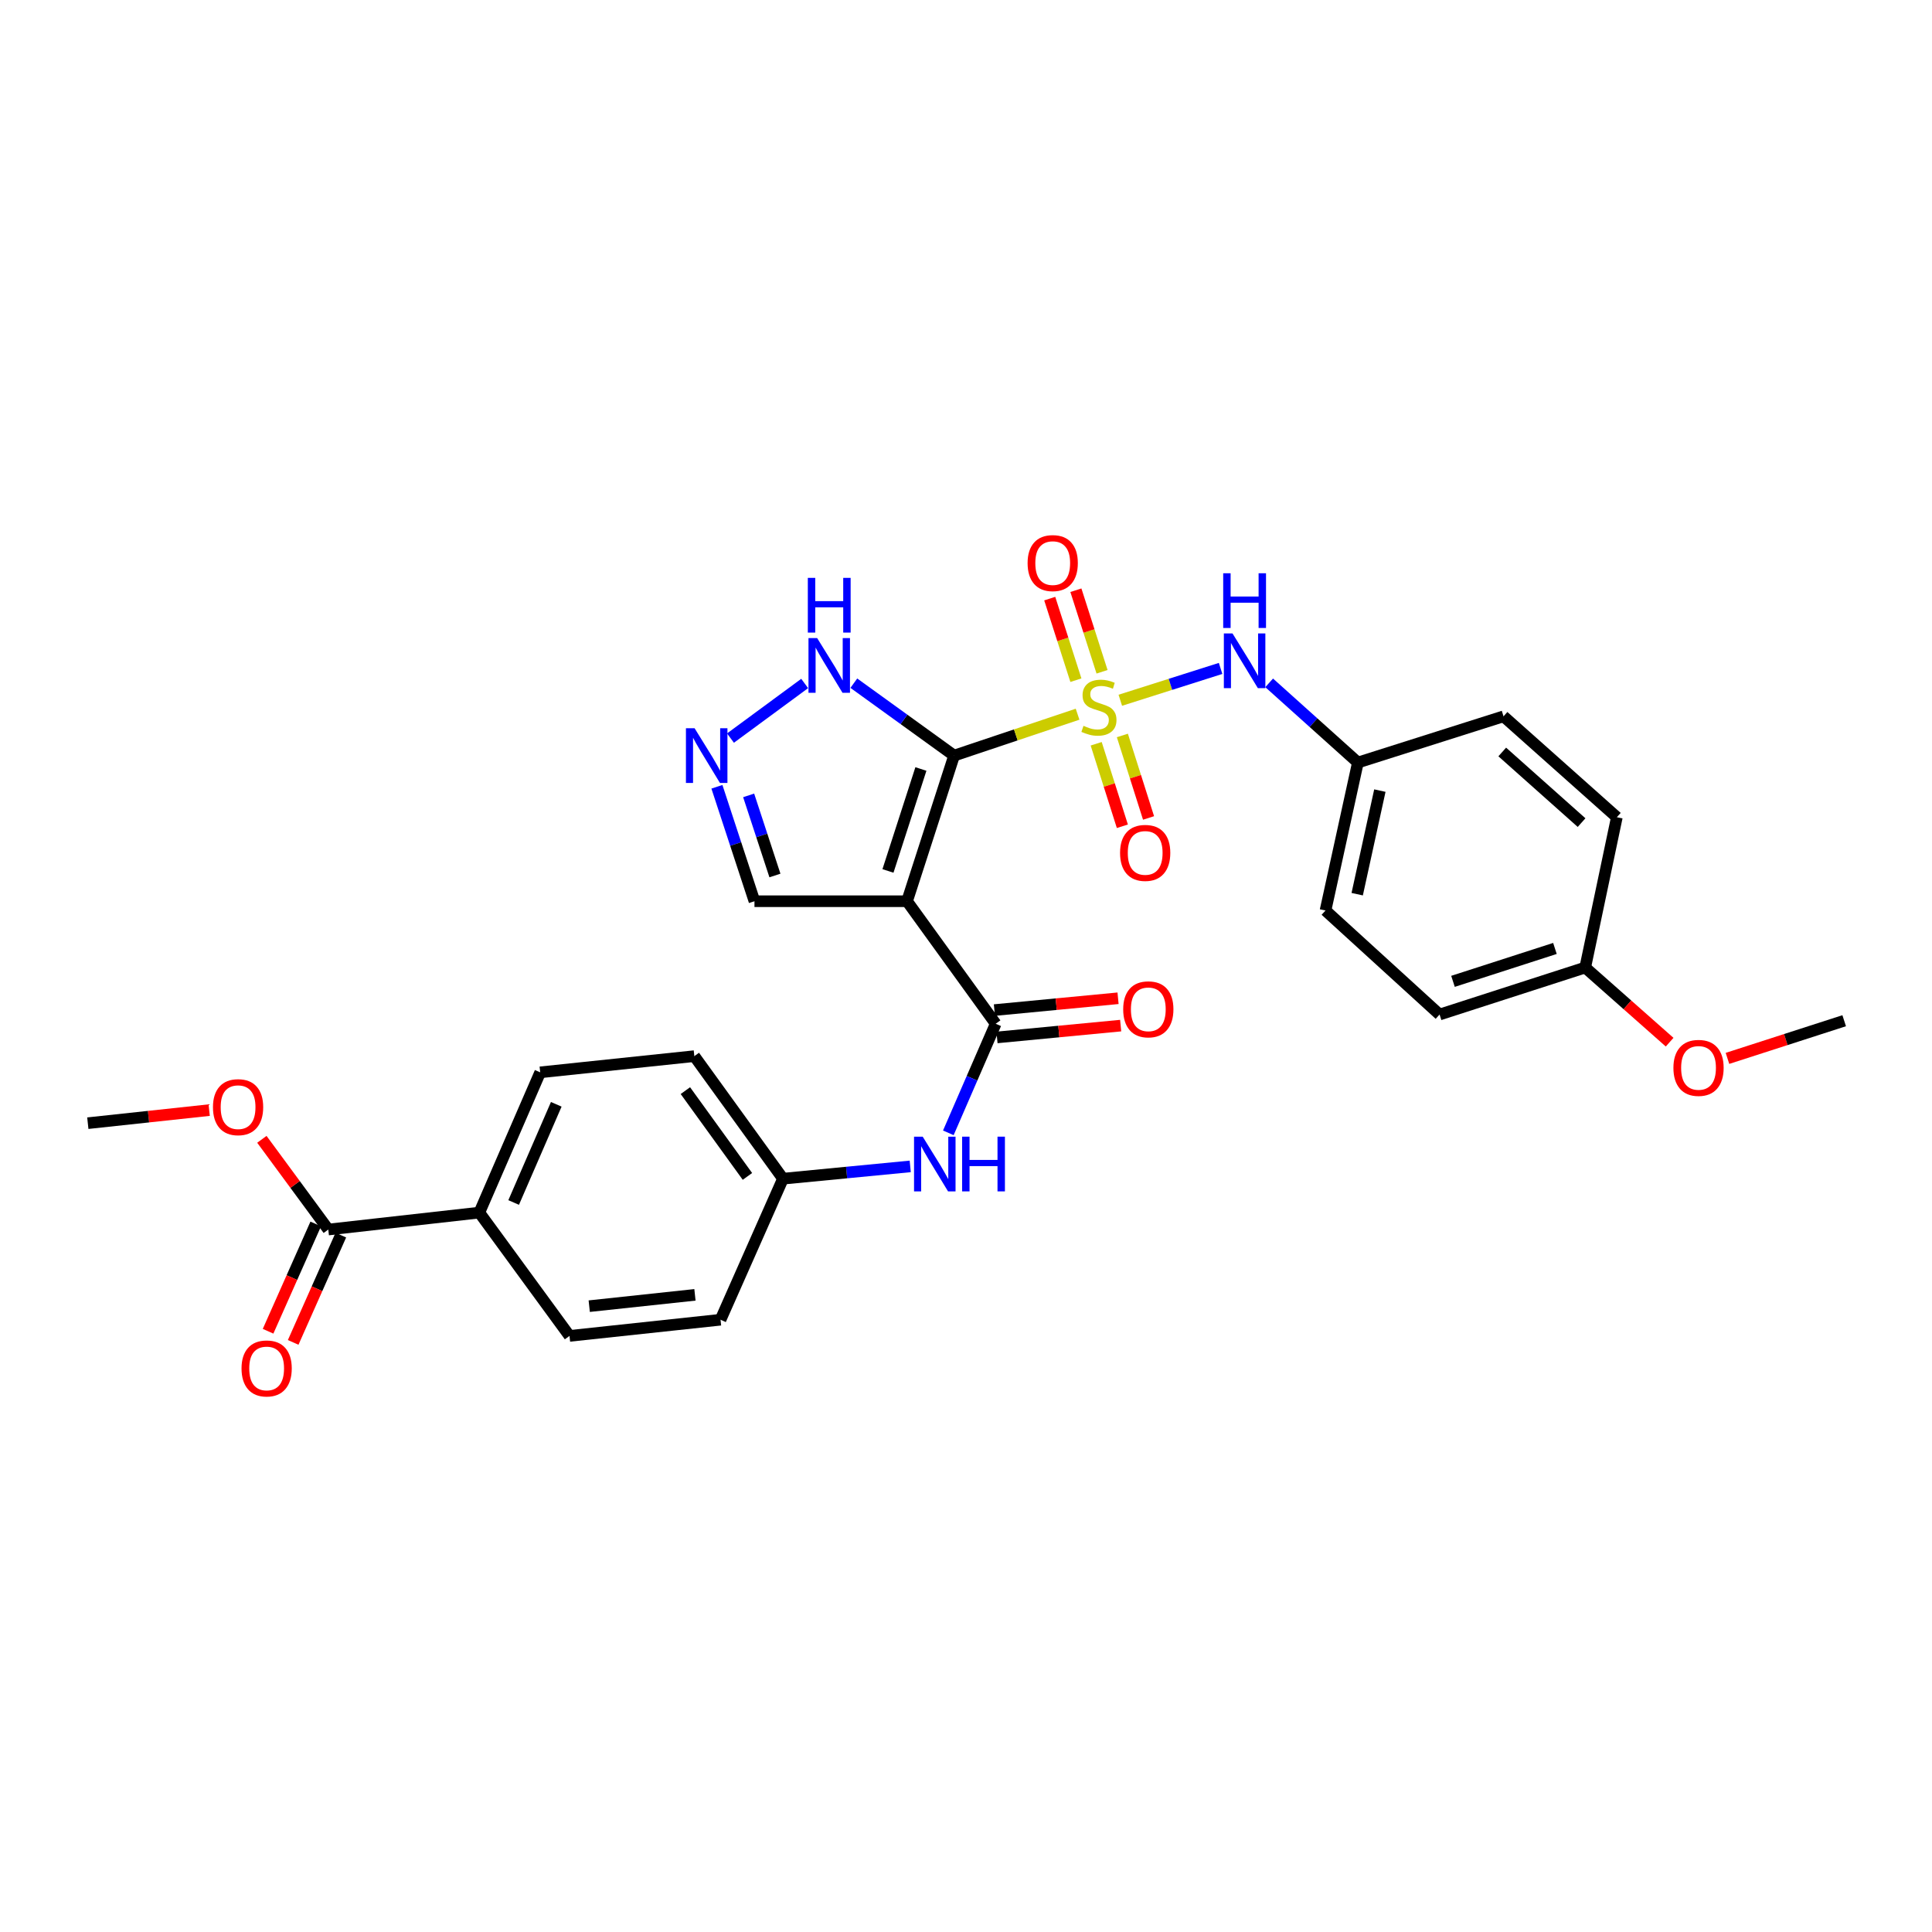 <?xml version='1.0' encoding='iso-8859-1'?>
<svg version='1.1' baseProfile='full'
              xmlns='http://www.w3.org/2000/svg'
                      xmlns:rdkit='http://www.rdkit.org/xml'
                      xmlns:xlink='http://www.w3.org/1999/xlink'
                  xml:space='preserve'
width='1000px' height='1000px' viewBox='0 0 1000 1000'>
<!-- END OF HEADER -->
<rect style='opacity:1.0;fill:#FFFFFF;stroke:none' width='1000' height='1000' x='0' y='0'> </rect>
<path class='bond-0' d='M 493.839,391.093 L 525.795,380.382' style='fill:none;fill-rule:evenodd;stroke:#000000;stroke-width:6px;stroke-linecap:butt;stroke-linejoin:miter;stroke-opacity:1' />
<path class='bond-0' d='M 525.795,380.382 L 557.752,369.671' style='fill:none;fill-rule:evenodd;stroke:#CCCC00;stroke-width:6px;stroke-linecap:butt;stroke-linejoin:miter;stroke-opacity:1' />
<path class='bond-1' d='M 493.839,391.093 L 469.486,466.474' style='fill:none;fill-rule:evenodd;stroke:#000000;stroke-width:6px;stroke-linecap:butt;stroke-linejoin:miter;stroke-opacity:1' />
<path class='bond-1' d='M 476.656,398.029 L 459.609,450.796' style='fill:none;fill-rule:evenodd;stroke:#000000;stroke-width:6px;stroke-linecap:butt;stroke-linejoin:miter;stroke-opacity:1' />
<path class='bond-3' d='M 493.839,391.093 L 467.89,372.353' style='fill:none;fill-rule:evenodd;stroke:#000000;stroke-width:6px;stroke-linecap:butt;stroke-linejoin:miter;stroke-opacity:1' />
<path class='bond-3' d='M 467.89,372.353 L 441.941,353.613' style='fill:none;fill-rule:evenodd;stroke:#0000FF;stroke-width:6px;stroke-linecap:butt;stroke-linejoin:miter;stroke-opacity:1' />
<path class='bond-4' d='M 579.867,362.455 L 605.822,354.216' style='fill:none;fill-rule:evenodd;stroke:#CCCC00;stroke-width:6px;stroke-linecap:butt;stroke-linejoin:miter;stroke-opacity:1' />
<path class='bond-4' d='M 605.822,354.216 L 631.778,345.976' style='fill:none;fill-rule:evenodd;stroke:#0000FF;stroke-width:6px;stroke-linecap:butt;stroke-linejoin:miter;stroke-opacity:1' />
<path class='bond-8' d='M 570.421,347.716 L 563.65,326.608' style='fill:none;fill-rule:evenodd;stroke:#CCCC00;stroke-width:6px;stroke-linecap:butt;stroke-linejoin:miter;stroke-opacity:1' />
<path class='bond-8' d='M 563.65,326.608 L 556.879,305.499' style='fill:none;fill-rule:evenodd;stroke:#FF0000;stroke-width:6px;stroke-linecap:butt;stroke-linejoin:miter;stroke-opacity:1' />
<path class='bond-8' d='M 556.882,352.059 L 550.111,330.95' style='fill:none;fill-rule:evenodd;stroke:#CCCC00;stroke-width:6px;stroke-linecap:butt;stroke-linejoin:miter;stroke-opacity:1' />
<path class='bond-8' d='M 550.111,330.95 L 543.34,309.842' style='fill:none;fill-rule:evenodd;stroke:#FF0000;stroke-width:6px;stroke-linecap:butt;stroke-linejoin:miter;stroke-opacity:1' />
<path class='bond-9' d='M 567.383,384.974 L 574.159,406.324' style='fill:none;fill-rule:evenodd;stroke:#CCCC00;stroke-width:6px;stroke-linecap:butt;stroke-linejoin:miter;stroke-opacity:1' />
<path class='bond-9' d='M 574.159,406.324 L 580.935,427.673' style='fill:none;fill-rule:evenodd;stroke:#FF0000;stroke-width:6px;stroke-linecap:butt;stroke-linejoin:miter;stroke-opacity:1' />
<path class='bond-9' d='M 580.935,380.673 L 587.711,402.022' style='fill:none;fill-rule:evenodd;stroke:#CCCC00;stroke-width:6px;stroke-linecap:butt;stroke-linejoin:miter;stroke-opacity:1' />
<path class='bond-9' d='M 587.711,402.022 L 594.487,423.372' style='fill:none;fill-rule:evenodd;stroke:#FF0000;stroke-width:6px;stroke-linecap:butt;stroke-linejoin:miter;stroke-opacity:1' />
<path class='bond-2' d='M 469.486,466.474 L 515.372,529.896' style='fill:none;fill-rule:evenodd;stroke:#000000;stroke-width:6px;stroke-linecap:butt;stroke-linejoin:miter;stroke-opacity:1' />
<path class='bond-10' d='M 469.486,466.474 L 390.511,466.474' style='fill:none;fill-rule:evenodd;stroke:#000000;stroke-width:6px;stroke-linecap:butt;stroke-linejoin:miter;stroke-opacity:1' />
<path class='bond-6' d='M 515.372,529.896 L 503.113,558.126' style='fill:none;fill-rule:evenodd;stroke:#000000;stroke-width:6px;stroke-linecap:butt;stroke-linejoin:miter;stroke-opacity:1' />
<path class='bond-6' d='M 503.113,558.126 L 490.854,586.357' style='fill:none;fill-rule:evenodd;stroke:#0000FF;stroke-width:6px;stroke-linecap:butt;stroke-linejoin:miter;stroke-opacity:1' />
<path class='bond-12' d='M 516.048,536.972 L 548.052,533.913' style='fill:none;fill-rule:evenodd;stroke:#000000;stroke-width:6px;stroke-linecap:butt;stroke-linejoin:miter;stroke-opacity:1' />
<path class='bond-12' d='M 548.052,533.913 L 580.055,530.853' style='fill:none;fill-rule:evenodd;stroke:#FF0000;stroke-width:6px;stroke-linecap:butt;stroke-linejoin:miter;stroke-opacity:1' />
<path class='bond-12' d='M 514.695,522.819 L 546.699,519.759' style='fill:none;fill-rule:evenodd;stroke:#000000;stroke-width:6px;stroke-linecap:butt;stroke-linejoin:miter;stroke-opacity:1' />
<path class='bond-12' d='M 546.699,519.759 L 578.702,516.7' style='fill:none;fill-rule:evenodd;stroke:#FF0000;stroke-width:6px;stroke-linecap:butt;stroke-linejoin:miter;stroke-opacity:1' />
<path class='bond-5' d='M 416.5,353.769 L 378.093,382.031' style='fill:none;fill-rule:evenodd;stroke:#0000FF;stroke-width:6px;stroke-linecap:butt;stroke-linejoin:miter;stroke-opacity:1' />
<path class='bond-14' d='M 656.916,353.445 L 679.878,374.066' style='fill:none;fill-rule:evenodd;stroke:#0000FF;stroke-width:6px;stroke-linecap:butt;stroke-linejoin:miter;stroke-opacity:1' />
<path class='bond-14' d='M 679.878,374.066 L 702.841,394.687' style='fill:none;fill-rule:evenodd;stroke:#000000;stroke-width:6px;stroke-linecap:butt;stroke-linejoin:miter;stroke-opacity:1' />
<path class='bond-29' d='M 371.075,407.236 L 380.793,436.855' style='fill:none;fill-rule:evenodd;stroke:#0000FF;stroke-width:6px;stroke-linecap:butt;stroke-linejoin:miter;stroke-opacity:1' />
<path class='bond-29' d='M 380.793,436.855 L 390.511,466.474' style='fill:none;fill-rule:evenodd;stroke:#000000;stroke-width:6px;stroke-linecap:butt;stroke-linejoin:miter;stroke-opacity:1' />
<path class='bond-29' d='M 387.5,411.689 L 394.303,432.422' style='fill:none;fill-rule:evenodd;stroke:#0000FF;stroke-width:6px;stroke-linecap:butt;stroke-linejoin:miter;stroke-opacity:1' />
<path class='bond-29' d='M 394.303,432.422 L 401.105,453.156' style='fill:none;fill-rule:evenodd;stroke:#000000;stroke-width:6px;stroke-linecap:butt;stroke-linejoin:miter;stroke-opacity:1' />
<path class='bond-15' d='M 471.133,603.724 L 438.203,606.906' style='fill:none;fill-rule:evenodd;stroke:#0000FF;stroke-width:6px;stroke-linecap:butt;stroke-linejoin:miter;stroke-opacity:1' />
<path class='bond-15' d='M 438.203,606.906 L 405.274,610.087' style='fill:none;fill-rule:evenodd;stroke:#000000;stroke-width:6px;stroke-linecap:butt;stroke-linejoin:miter;stroke-opacity:1' />
<path class='bond-7' d='M 169.921,636.407 L 248.098,627.639' style='fill:none;fill-rule:evenodd;stroke:#000000;stroke-width:6px;stroke-linecap:butt;stroke-linejoin:miter;stroke-opacity:1' />
<path class='bond-13' d='M 163.424,633.521 L 151.089,661.288' style='fill:none;fill-rule:evenodd;stroke:#000000;stroke-width:6px;stroke-linecap:butt;stroke-linejoin:miter;stroke-opacity:1' />
<path class='bond-13' d='M 151.089,661.288 L 138.753,689.055' style='fill:none;fill-rule:evenodd;stroke:#FF0000;stroke-width:6px;stroke-linecap:butt;stroke-linejoin:miter;stroke-opacity:1' />
<path class='bond-13' d='M 176.418,639.293 L 164.082,667.06' style='fill:none;fill-rule:evenodd;stroke:#000000;stroke-width:6px;stroke-linecap:butt;stroke-linejoin:miter;stroke-opacity:1' />
<path class='bond-13' d='M 164.082,667.06 L 151.747,694.827' style='fill:none;fill-rule:evenodd;stroke:#FF0000;stroke-width:6px;stroke-linecap:butt;stroke-linejoin:miter;stroke-opacity:1' />
<path class='bond-18' d='M 169.921,636.407 L 152.733,613.06' style='fill:none;fill-rule:evenodd;stroke:#000000;stroke-width:6px;stroke-linecap:butt;stroke-linejoin:miter;stroke-opacity:1' />
<path class='bond-18' d='M 152.733,613.06 L 135.545,589.714' style='fill:none;fill-rule:evenodd;stroke:#FF0000;stroke-width:6px;stroke-linecap:butt;stroke-linejoin:miter;stroke-opacity:1' />
<path class='bond-11' d='M 248.098,627.639 L 279.607,555.038' style='fill:none;fill-rule:evenodd;stroke:#000000;stroke-width:6px;stroke-linecap:butt;stroke-linejoin:miter;stroke-opacity:1' />
<path class='bond-11' d='M 265.867,622.41 L 287.924,571.589' style='fill:none;fill-rule:evenodd;stroke:#000000;stroke-width:6px;stroke-linecap:butt;stroke-linejoin:miter;stroke-opacity:1' />
<path class='bond-31' d='M 248.098,627.639 L 294.774,691.464' style='fill:none;fill-rule:evenodd;stroke:#000000;stroke-width:6px;stroke-linecap:butt;stroke-linejoin:miter;stroke-opacity:1' />
<path class='bond-22' d='M 702.841,394.687 L 778.222,370.768' style='fill:none;fill-rule:evenodd;stroke:#000000;stroke-width:6px;stroke-linecap:butt;stroke-linejoin:miter;stroke-opacity:1' />
<path class='bond-23' d='M 702.841,394.687 L 686.079,471.276' style='fill:none;fill-rule:evenodd;stroke:#000000;stroke-width:6px;stroke-linecap:butt;stroke-linejoin:miter;stroke-opacity:1' />
<path class='bond-23' d='M 714.216,409.215 L 702.483,462.828' style='fill:none;fill-rule:evenodd;stroke:#000000;stroke-width:6px;stroke-linecap:butt;stroke-linejoin:miter;stroke-opacity:1' />
<path class='bond-20' d='M 405.274,610.087 L 372.943,683.091' style='fill:none;fill-rule:evenodd;stroke:#000000;stroke-width:6px;stroke-linecap:butt;stroke-linejoin:miter;stroke-opacity:1' />
<path class='bond-21' d='M 405.274,610.087 L 359.388,546.657' style='fill:none;fill-rule:evenodd;stroke:#000000;stroke-width:6px;stroke-linecap:butt;stroke-linejoin:miter;stroke-opacity:1' />
<path class='bond-21' d='M 386.871,608.906 L 354.751,564.506' style='fill:none;fill-rule:evenodd;stroke:#000000;stroke-width:6px;stroke-linecap:butt;stroke-linejoin:miter;stroke-opacity:1' />
<path class='bond-16' d='M 294.774,691.464 L 372.943,683.091' style='fill:none;fill-rule:evenodd;stroke:#000000;stroke-width:6px;stroke-linecap:butt;stroke-linejoin:miter;stroke-opacity:1' />
<path class='bond-16' d='M 304.985,676.07 L 359.703,670.209' style='fill:none;fill-rule:evenodd;stroke:#000000;stroke-width:6px;stroke-linecap:butt;stroke-linejoin:miter;stroke-opacity:1' />
<path class='bond-17' d='M 279.607,555.038 L 359.388,546.657' style='fill:none;fill-rule:evenodd;stroke:#000000;stroke-width:6px;stroke-linecap:butt;stroke-linejoin:miter;stroke-opacity:1' />
<path class='bond-27' d='M 108.273,574.595 L 76.864,577.977' style='fill:none;fill-rule:evenodd;stroke:#FF0000;stroke-width:6px;stroke-linecap:butt;stroke-linejoin:miter;stroke-opacity:1' />
<path class='bond-27' d='M 76.864,577.977 L 45.455,581.358' style='fill:none;fill-rule:evenodd;stroke:#000000;stroke-width:6px;stroke-linecap:butt;stroke-linejoin:miter;stroke-opacity:1' />
<path class='bond-19' d='M 820.506,500.795 L 745.125,525.124' style='fill:none;fill-rule:evenodd;stroke:#000000;stroke-width:6px;stroke-linecap:butt;stroke-linejoin:miter;stroke-opacity:1' />
<path class='bond-19' d='M 804.831,490.914 L 752.065,507.944' style='fill:none;fill-rule:evenodd;stroke:#000000;stroke-width:6px;stroke-linecap:butt;stroke-linejoin:miter;stroke-opacity:1' />
<path class='bond-26' d='M 820.506,500.795 L 842.353,520.112' style='fill:none;fill-rule:evenodd;stroke:#000000;stroke-width:6px;stroke-linecap:butt;stroke-linejoin:miter;stroke-opacity:1' />
<path class='bond-26' d='M 842.353,520.112 L 864.199,539.428' style='fill:none;fill-rule:evenodd;stroke:#FF0000;stroke-width:6px;stroke-linecap:butt;stroke-linejoin:miter;stroke-opacity:1' />
<path class='bond-30' d='M 820.506,500.795 L 836.873,422.997' style='fill:none;fill-rule:evenodd;stroke:#000000;stroke-width:6px;stroke-linecap:butt;stroke-linejoin:miter;stroke-opacity:1' />
<path class='bond-24' d='M 778.222,370.768 L 836.873,422.997' style='fill:none;fill-rule:evenodd;stroke:#000000;stroke-width:6px;stroke-linecap:butt;stroke-linejoin:miter;stroke-opacity:1' />
<path class='bond-24' d='M 777.564,389.221 L 818.619,425.781' style='fill:none;fill-rule:evenodd;stroke:#000000;stroke-width:6px;stroke-linecap:butt;stroke-linejoin:miter;stroke-opacity:1' />
<path class='bond-25' d='M 686.079,471.276 L 745.125,525.124' style='fill:none;fill-rule:evenodd;stroke:#000000;stroke-width:6px;stroke-linecap:butt;stroke-linejoin:miter;stroke-opacity:1' />
<path class='bond-28' d='M 894.137,547.818 L 924.341,538.071' style='fill:none;fill-rule:evenodd;stroke:#FF0000;stroke-width:6px;stroke-linecap:butt;stroke-linejoin:miter;stroke-opacity:1' />
<path class='bond-28' d='M 924.341,538.071 L 954.545,528.324' style='fill:none;fill-rule:evenodd;stroke:#000000;stroke-width:6px;stroke-linecap:butt;stroke-linejoin:miter;stroke-opacity:1' />
<path  class='atom-1' d='M 560.809 375.686
Q 561.129 375.806, 562.449 376.366
Q 563.769 376.926, 565.209 377.286
Q 566.689 377.606, 568.129 377.606
Q 570.809 377.606, 572.369 376.326
Q 573.929 375.006, 573.929 372.726
Q 573.929 371.166, 573.129 370.206
Q 572.369 369.246, 571.169 368.726
Q 569.969 368.206, 567.969 367.606
Q 565.449 366.846, 563.929 366.126
Q 562.449 365.406, 561.369 363.886
Q 560.329 362.366, 560.329 359.806
Q 560.329 356.246, 562.729 354.046
Q 565.169 351.846, 569.969 351.846
Q 573.249 351.846, 576.969 353.406
L 576.049 356.486
Q 572.649 355.086, 570.089 355.086
Q 567.329 355.086, 565.809 356.246
Q 564.289 357.366, 564.329 359.326
Q 564.329 360.846, 565.089 361.766
Q 565.889 362.686, 567.009 363.206
Q 568.169 363.726, 570.089 364.326
Q 572.649 365.126, 574.169 365.926
Q 575.689 366.726, 576.769 368.366
Q 577.889 369.966, 577.889 372.726
Q 577.889 376.646, 575.249 378.766
Q 572.649 380.846, 568.289 380.846
Q 565.769 380.846, 563.849 380.286
Q 561.969 379.766, 559.729 378.846
L 560.809 375.686
' fill='#CCCC00'/>
<path  class='atom-4' d='M 422.948 330.257
L 432.228 345.257
Q 433.148 346.737, 434.628 349.417
Q 436.108 352.097, 436.188 352.257
L 436.188 330.257
L 439.948 330.257
L 439.948 358.577
L 436.068 358.577
L 426.108 342.177
Q 424.948 340.257, 423.708 338.057
Q 422.508 335.857, 422.148 335.177
L 422.148 358.577
L 418.468 358.577
L 418.468 330.257
L 422.948 330.257
' fill='#0000FF'/>
<path  class='atom-4' d='M 418.128 299.105
L 421.968 299.105
L 421.968 311.145
L 436.448 311.145
L 436.448 299.105
L 440.288 299.105
L 440.288 327.425
L 436.448 327.425
L 436.448 314.345
L 421.968 314.345
L 421.968 327.425
L 418.128 327.425
L 418.128 299.105
' fill='#0000FF'/>
<path  class='atom-5' d='M 637.946 327.871
L 647.226 342.871
Q 648.146 344.351, 649.626 347.031
Q 651.106 349.711, 651.186 349.871
L 651.186 327.871
L 654.946 327.871
L 654.946 356.191
L 651.066 356.191
L 641.106 339.791
Q 639.946 337.871, 638.706 335.671
Q 637.506 333.471, 637.146 332.791
L 637.146 356.191
L 633.466 356.191
L 633.466 327.871
L 637.946 327.871
' fill='#0000FF'/>
<path  class='atom-5' d='M 633.126 296.719
L 636.966 296.719
L 636.966 308.759
L 651.446 308.759
L 651.446 296.719
L 655.286 296.719
L 655.286 325.039
L 651.446 325.039
L 651.446 311.959
L 636.966 311.959
L 636.966 325.039
L 633.126 325.039
L 633.126 296.719
' fill='#0000FF'/>
<path  class='atom-6' d='M 359.519 376.933
L 368.799 391.933
Q 369.719 393.413, 371.199 396.093
Q 372.679 398.773, 372.759 398.933
L 372.759 376.933
L 376.519 376.933
L 376.519 405.253
L 372.639 405.253
L 362.679 388.853
Q 361.519 386.933, 360.279 384.733
Q 359.079 382.533, 358.719 381.853
L 358.719 405.253
L 355.039 405.253
L 355.039 376.933
L 359.519 376.933
' fill='#0000FF'/>
<path  class='atom-7' d='M 477.586 588.336
L 486.866 603.336
Q 487.786 604.816, 489.266 607.496
Q 490.746 610.176, 490.826 610.336
L 490.826 588.336
L 494.586 588.336
L 494.586 616.656
L 490.706 616.656
L 480.746 600.256
Q 479.586 598.336, 478.346 596.136
Q 477.146 593.936, 476.786 593.256
L 476.786 616.656
L 473.106 616.656
L 473.106 588.336
L 477.586 588.336
' fill='#0000FF'/>
<path  class='atom-7' d='M 497.986 588.336
L 501.826 588.336
L 501.826 600.376
L 516.306 600.376
L 516.306 588.336
L 520.146 588.336
L 520.146 616.656
L 516.306 616.656
L 516.306 603.576
L 501.826 603.576
L 501.826 616.656
L 497.986 616.656
L 497.986 588.336
' fill='#0000FF'/>
<path  class='atom-9' d='M 531.883 291.455
Q 531.883 284.655, 535.243 280.855
Q 538.603 277.055, 544.883 277.055
Q 551.163 277.055, 554.523 280.855
Q 557.883 284.655, 557.883 291.455
Q 557.883 298.335, 554.483 302.255
Q 551.083 306.135, 544.883 306.135
Q 538.643 306.135, 535.243 302.255
Q 531.883 298.375, 531.883 291.455
M 544.883 302.935
Q 549.203 302.935, 551.523 300.055
Q 553.883 297.135, 553.883 291.455
Q 553.883 285.895, 551.523 283.095
Q 549.203 280.255, 544.883 280.255
Q 540.563 280.255, 538.203 283.055
Q 535.883 285.855, 535.883 291.455
Q 535.883 297.175, 538.203 300.055
Q 540.563 302.935, 544.883 302.935
' fill='#FF0000'/>
<path  class='atom-10' d='M 579.743 441.458
Q 579.743 434.658, 583.103 430.858
Q 586.463 427.058, 592.743 427.058
Q 599.023 427.058, 602.383 430.858
Q 605.743 434.658, 605.743 441.458
Q 605.743 448.338, 602.343 452.258
Q 598.943 456.138, 592.743 456.138
Q 586.503 456.138, 583.103 452.258
Q 579.743 448.378, 579.743 441.458
M 592.743 452.938
Q 597.063 452.938, 599.383 450.058
Q 601.743 447.138, 601.743 441.458
Q 601.743 435.898, 599.383 433.098
Q 597.063 430.258, 592.743 430.258
Q 588.423 430.258, 586.063 433.058
Q 583.743 435.858, 583.743 441.458
Q 583.743 447.178, 586.063 450.058
Q 588.423 452.938, 592.743 452.938
' fill='#FF0000'/>
<path  class='atom-13' d='M 581.363 522.424
Q 581.363 515.624, 584.723 511.824
Q 588.083 508.024, 594.363 508.024
Q 600.643 508.024, 604.003 511.824
Q 607.363 515.624, 607.363 522.424
Q 607.363 529.304, 603.963 533.224
Q 600.563 537.104, 594.363 537.104
Q 588.123 537.104, 584.723 533.224
Q 581.363 529.344, 581.363 522.424
M 594.363 533.904
Q 598.683 533.904, 601.003 531.024
Q 603.363 528.104, 603.363 522.424
Q 603.363 516.864, 601.003 514.064
Q 598.683 511.224, 594.363 511.224
Q 590.043 511.224, 587.683 514.024
Q 585.363 516.824, 585.363 522.424
Q 585.363 528.144, 587.683 531.024
Q 590.043 533.904, 594.363 533.904
' fill='#FF0000'/>
<path  class='atom-14' d='M 125.016 708.305
Q 125.016 701.505, 128.376 697.705
Q 131.736 693.905, 138.016 693.905
Q 144.296 693.905, 147.656 697.705
Q 151.016 701.505, 151.016 708.305
Q 151.016 715.185, 147.616 719.105
Q 144.216 722.985, 138.016 722.985
Q 131.776 722.985, 128.376 719.105
Q 125.016 715.225, 125.016 708.305
M 138.016 719.785
Q 142.336 719.785, 144.656 716.905
Q 147.016 713.985, 147.016 708.305
Q 147.016 702.745, 144.656 699.945
Q 142.336 697.105, 138.016 697.105
Q 133.696 697.105, 131.336 699.905
Q 129.016 702.705, 129.016 708.305
Q 129.016 714.025, 131.336 716.905
Q 133.696 719.785, 138.016 719.785
' fill='#FF0000'/>
<path  class='atom-19' d='M 110.229 573.065
Q 110.229 566.265, 113.589 562.465
Q 116.949 558.665, 123.229 558.665
Q 129.509 558.665, 132.869 562.465
Q 136.229 566.265, 136.229 573.065
Q 136.229 579.945, 132.829 583.865
Q 129.429 587.745, 123.229 587.745
Q 116.989 587.745, 113.589 583.865
Q 110.229 579.985, 110.229 573.065
M 123.229 584.545
Q 127.549 584.545, 129.869 581.665
Q 132.229 578.745, 132.229 573.065
Q 132.229 567.505, 129.869 564.705
Q 127.549 561.865, 123.229 561.865
Q 118.909 561.865, 116.549 564.665
Q 114.229 567.465, 114.229 573.065
Q 114.229 578.785, 116.549 581.665
Q 118.909 584.545, 123.229 584.545
' fill='#FF0000'/>
<path  class='atom-27' d='M 866.157 552.733
Q 866.157 545.933, 869.517 542.133
Q 872.877 538.333, 879.157 538.333
Q 885.437 538.333, 888.797 542.133
Q 892.157 545.933, 892.157 552.733
Q 892.157 559.613, 888.757 563.533
Q 885.357 567.413, 879.157 567.413
Q 872.917 567.413, 869.517 563.533
Q 866.157 559.653, 866.157 552.733
M 879.157 564.213
Q 883.477 564.213, 885.797 561.333
Q 888.157 558.413, 888.157 552.733
Q 888.157 547.173, 885.797 544.373
Q 883.477 541.533, 879.157 541.533
Q 874.837 541.533, 872.477 544.333
Q 870.157 547.133, 870.157 552.733
Q 870.157 558.453, 872.477 561.333
Q 874.837 564.213, 879.157 564.213
' fill='#FF0000'/>
</svg>
